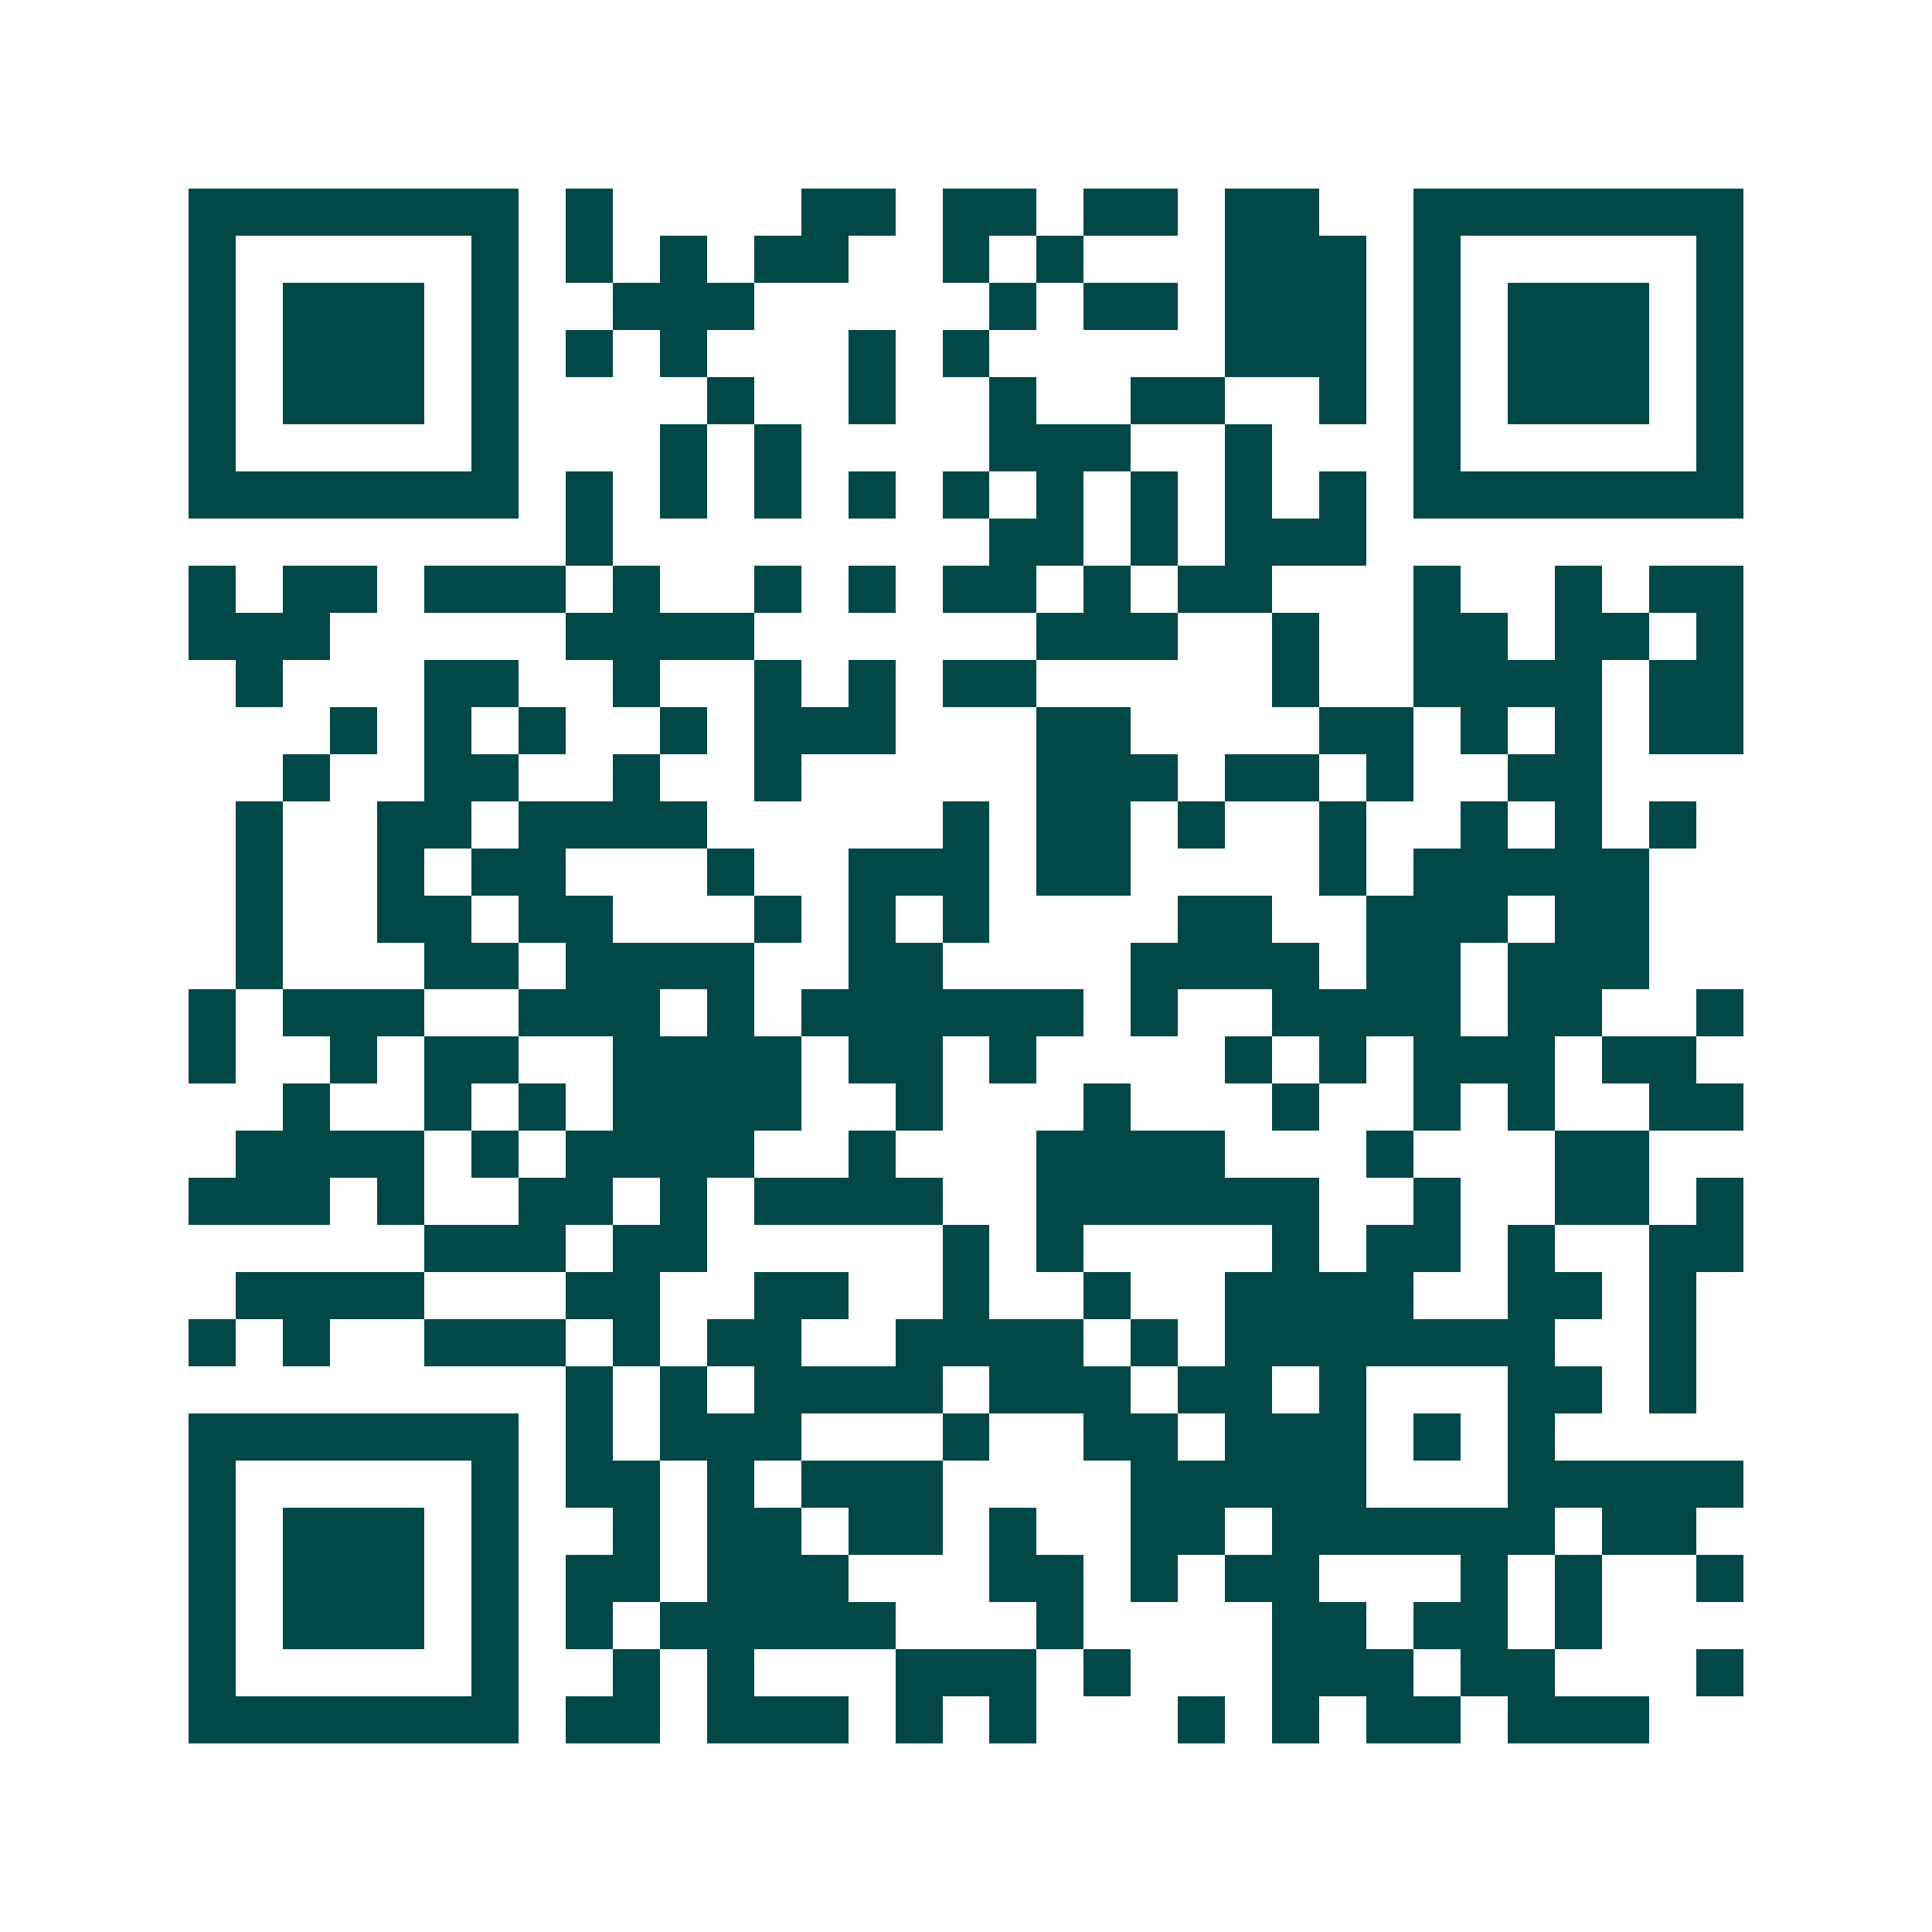<svg xmlns="http://www.w3.org/2000/svg" width="200" height="200" viewBox="0 0 41 41" shape-rendering="crispEdges"><path fill="#ffffff" d="M0 0h41v41H0z"/><path stroke="#014847" d="M4 4.5h7m1 0h1m4 0h2m1 0h2m1 0h2m1 0h2m2 0h7M4 5.5h1m5 0h1m1 0h1m1 0h1m1 0h2m2 0h1m1 0h1m3 0h3m1 0h1m5 0h1M4 6.5h1m1 0h3m1 0h1m2 0h3m5 0h1m1 0h2m1 0h3m1 0h1m1 0h3m1 0h1M4 7.5h1m1 0h3m1 0h1m1 0h1m1 0h1m3 0h1m1 0h1m5 0h3m1 0h1m1 0h3m1 0h1M4 8.5h1m1 0h3m1 0h1m4 0h1m2 0h1m2 0h1m2 0h2m2 0h1m1 0h1m1 0h3m1 0h1M4 9.5h1m5 0h1m3 0h1m1 0h1m4 0h3m2 0h1m3 0h1m5 0h1M4 10.5h7m1 0h1m1 0h1m1 0h1m1 0h1m1 0h1m1 0h1m1 0h1m1 0h1m1 0h1m1 0h7M12 11.5h1m8 0h2m1 0h1m1 0h3M4 12.5h1m1 0h2m1 0h3m1 0h1m2 0h1m1 0h1m1 0h2m1 0h1m1 0h2m3 0h1m2 0h1m1 0h2M4 13.5h3m5 0h4m6 0h3m2 0h1m2 0h2m1 0h2m1 0h1M5 14.5h1m3 0h2m2 0h1m2 0h1m1 0h1m1 0h2m5 0h1m2 0h4m1 0h2M7 15.5h1m1 0h1m1 0h1m2 0h1m1 0h3m3 0h2m4 0h2m1 0h1m1 0h1m1 0h2M6 16.5h1m2 0h2m2 0h1m2 0h1m5 0h3m1 0h2m1 0h1m2 0h2M5 17.5h1m2 0h2m1 0h4m5 0h1m1 0h2m1 0h1m2 0h1m2 0h1m1 0h1m1 0h1M5 18.5h1m2 0h1m1 0h2m3 0h1m2 0h3m1 0h2m4 0h1m1 0h5M5 19.5h1m2 0h2m1 0h2m3 0h1m1 0h1m1 0h1m4 0h2m2 0h3m1 0h2M5 20.5h1m3 0h2m1 0h4m2 0h2m4 0h4m1 0h2m1 0h3M4 21.5h1m1 0h3m2 0h3m1 0h1m1 0h6m1 0h1m2 0h4m1 0h2m2 0h1M4 22.5h1m2 0h1m1 0h2m2 0h4m1 0h2m1 0h1m4 0h1m1 0h1m1 0h3m1 0h2M6 23.5h1m2 0h1m1 0h1m1 0h4m2 0h1m3 0h1m3 0h1m2 0h1m1 0h1m2 0h2M5 24.5h4m1 0h1m1 0h4m2 0h1m3 0h4m3 0h1m3 0h2M4 25.5h3m1 0h1m2 0h2m1 0h1m1 0h4m2 0h6m2 0h1m2 0h2m1 0h1M9 26.5h3m1 0h2m5 0h1m1 0h1m4 0h1m1 0h2m1 0h1m2 0h2M5 27.5h4m3 0h2m2 0h2m2 0h1m2 0h1m2 0h4m2 0h2m1 0h1M4 28.5h1m1 0h1m2 0h3m1 0h1m1 0h2m2 0h4m1 0h1m1 0h7m2 0h1M12 29.5h1m1 0h1m1 0h4m1 0h3m1 0h2m1 0h1m3 0h2m1 0h1M4 30.5h7m1 0h1m1 0h3m3 0h1m2 0h2m1 0h3m1 0h1m1 0h1M4 31.5h1m5 0h1m1 0h2m1 0h1m1 0h3m4 0h5m3 0h5M4 32.5h1m1 0h3m1 0h1m2 0h1m1 0h2m1 0h2m1 0h1m2 0h2m1 0h6m1 0h2M4 33.5h1m1 0h3m1 0h1m1 0h2m1 0h3m3 0h2m1 0h1m1 0h2m3 0h1m1 0h1m2 0h1M4 34.5h1m1 0h3m1 0h1m1 0h1m1 0h5m3 0h1m4 0h2m1 0h2m1 0h1M4 35.5h1m5 0h1m2 0h1m1 0h1m3 0h3m1 0h1m3 0h3m1 0h2m3 0h1M4 36.5h7m1 0h2m1 0h3m1 0h1m1 0h1m3 0h1m1 0h1m1 0h2m1 0h3"/></svg>
